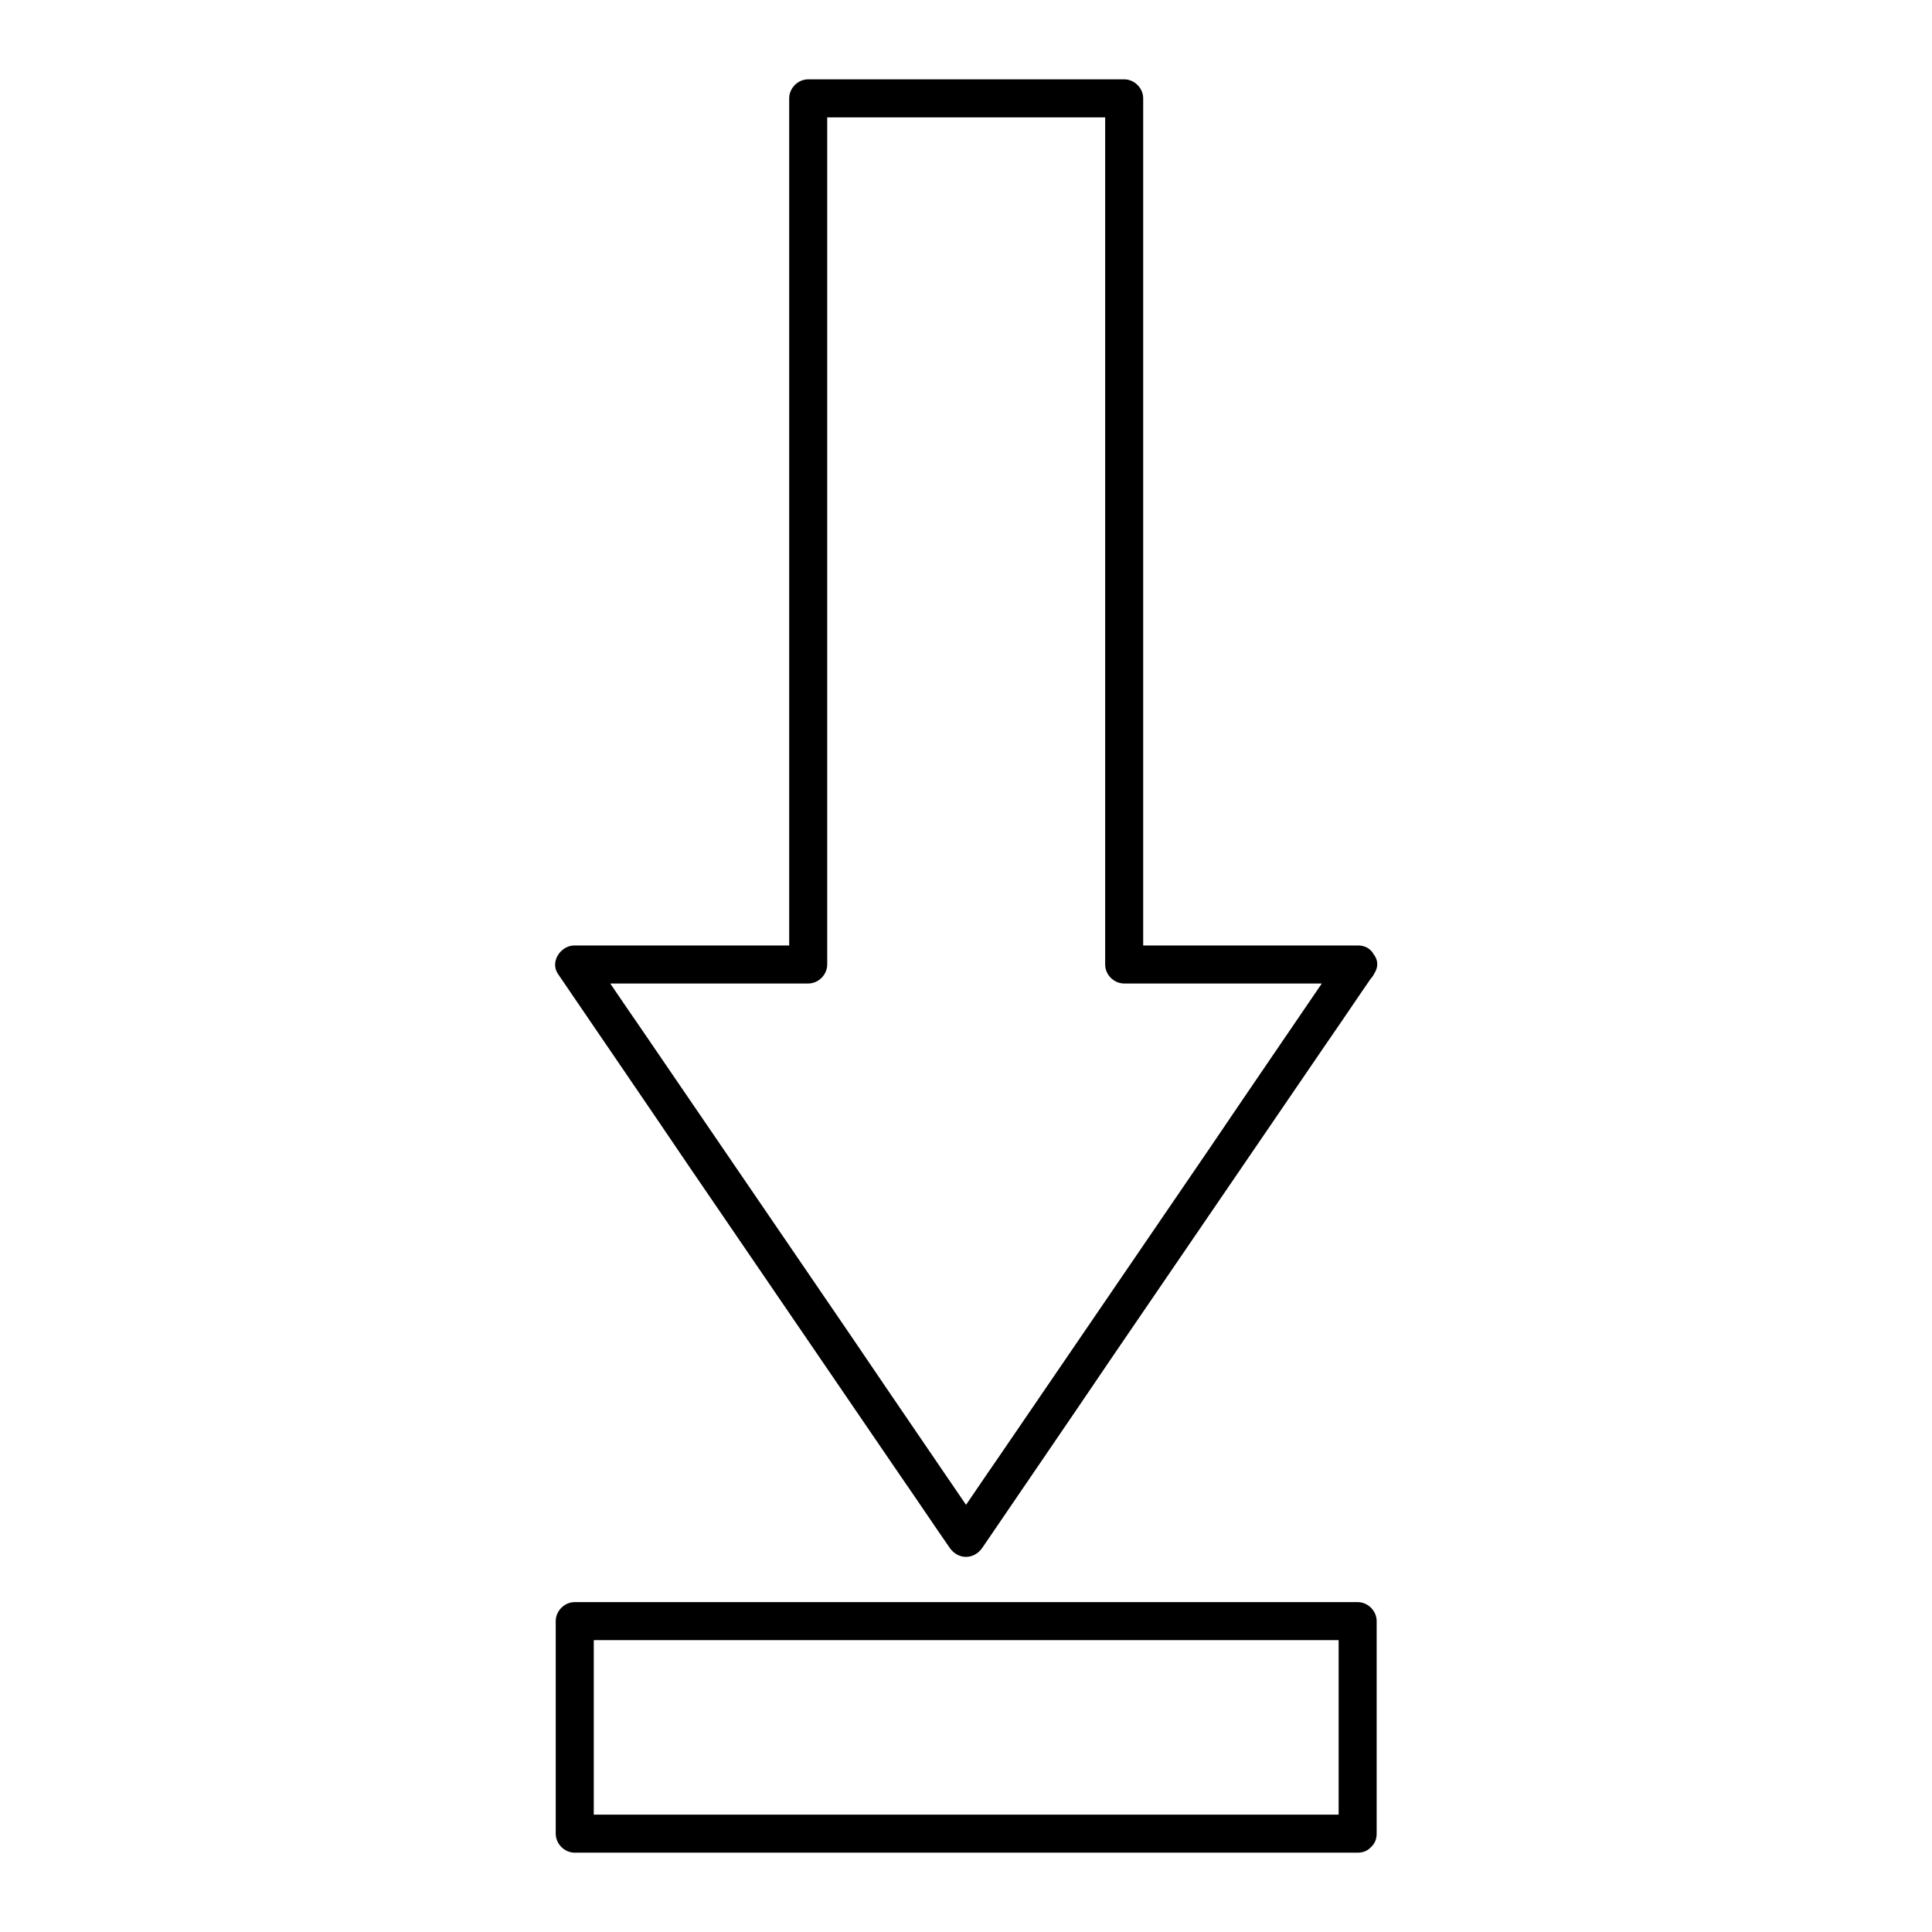<?xml version="1.0" encoding="UTF-8"?>
<!-- Uploaded to: SVG Repo, www.svgrepo.com, Generator: SVG Repo Mixer Tools -->
<svg fill="#000000" width="800px" height="800px" version="1.1" viewBox="144 144 512 512" xmlns="http://www.w3.org/2000/svg">
 <g>
  <path d="m499.45 397.08c-11.586 17.027-23.277 34.059-34.863 51.188-18.641 27.305-37.383 54.715-56.023 82.02-4.332 6.246-8.566 12.594-12.898 18.844h8.664c-11.586-17.027-23.277-34.059-34.863-51.188-18.641-27.305-37.383-54.715-56.023-82.02-4.332-6.246-8.566-12.594-12.898-18.844-1.41 2.519-2.922 5.039-4.332 7.559h61.969c2.719 0 5.039-2.316 5.039-5.039v-77.586-123.64-28.312l-5.039 5.039h83.734l-5.039-5.039v77.586 123.64 28.312c0 2.719 2.316 5.039 5.039 5.039h61.969c6.449 0 6.449-10.078 0-10.078h-61.969c1.715 1.715 3.324 3.324 5.039 5.039v-77.586-123.64-28.312c0-2.719-2.316-5.039-5.039-5.039h-83.734c-2.719 0-5.039 2.316-5.039 5.039v77.586 123.64 28.312c1.715-1.715 3.324-3.324 5.039-5.039h-61.969c-3.629 0-6.551 4.332-4.332 7.559 11.586 17.027 23.277 34.059 34.863 51.188 18.641 27.305 37.383 54.715 56.023 82.02 4.332 6.246 8.566 12.594 12.898 18.844 2.215 3.223 6.449 3.223 8.664 0 11.586-17.027 23.277-34.059 34.863-51.188 18.641-27.305 37.383-54.715 56.023-82.02 4.332-6.246 8.566-12.594 12.898-18.844 3.629-5.344-5.035-10.383-8.664-5.039z"/>
  <path d="m503.79 624.9h-70.031-111.75-25.695c1.715 1.715 3.324 3.324 5.039 5.039v-56.324c-1.715 1.715-3.324 3.324-5.039 5.039h70.031 111.75 25.695c-1.715-1.715-3.324-3.324-5.039-5.039v56.324c0 6.449 10.078 6.449 10.078 0v-56.324c0-2.719-2.316-5.039-5.039-5.039h-70.031-111.75-25.695c-2.719 0-5.039 2.316-5.039 5.039v56.324c0 2.719 2.316 5.039 5.039 5.039h70.031 111.75 25.695c6.445 0 6.445-10.078 0-10.078z"/>
 </g>
</svg>